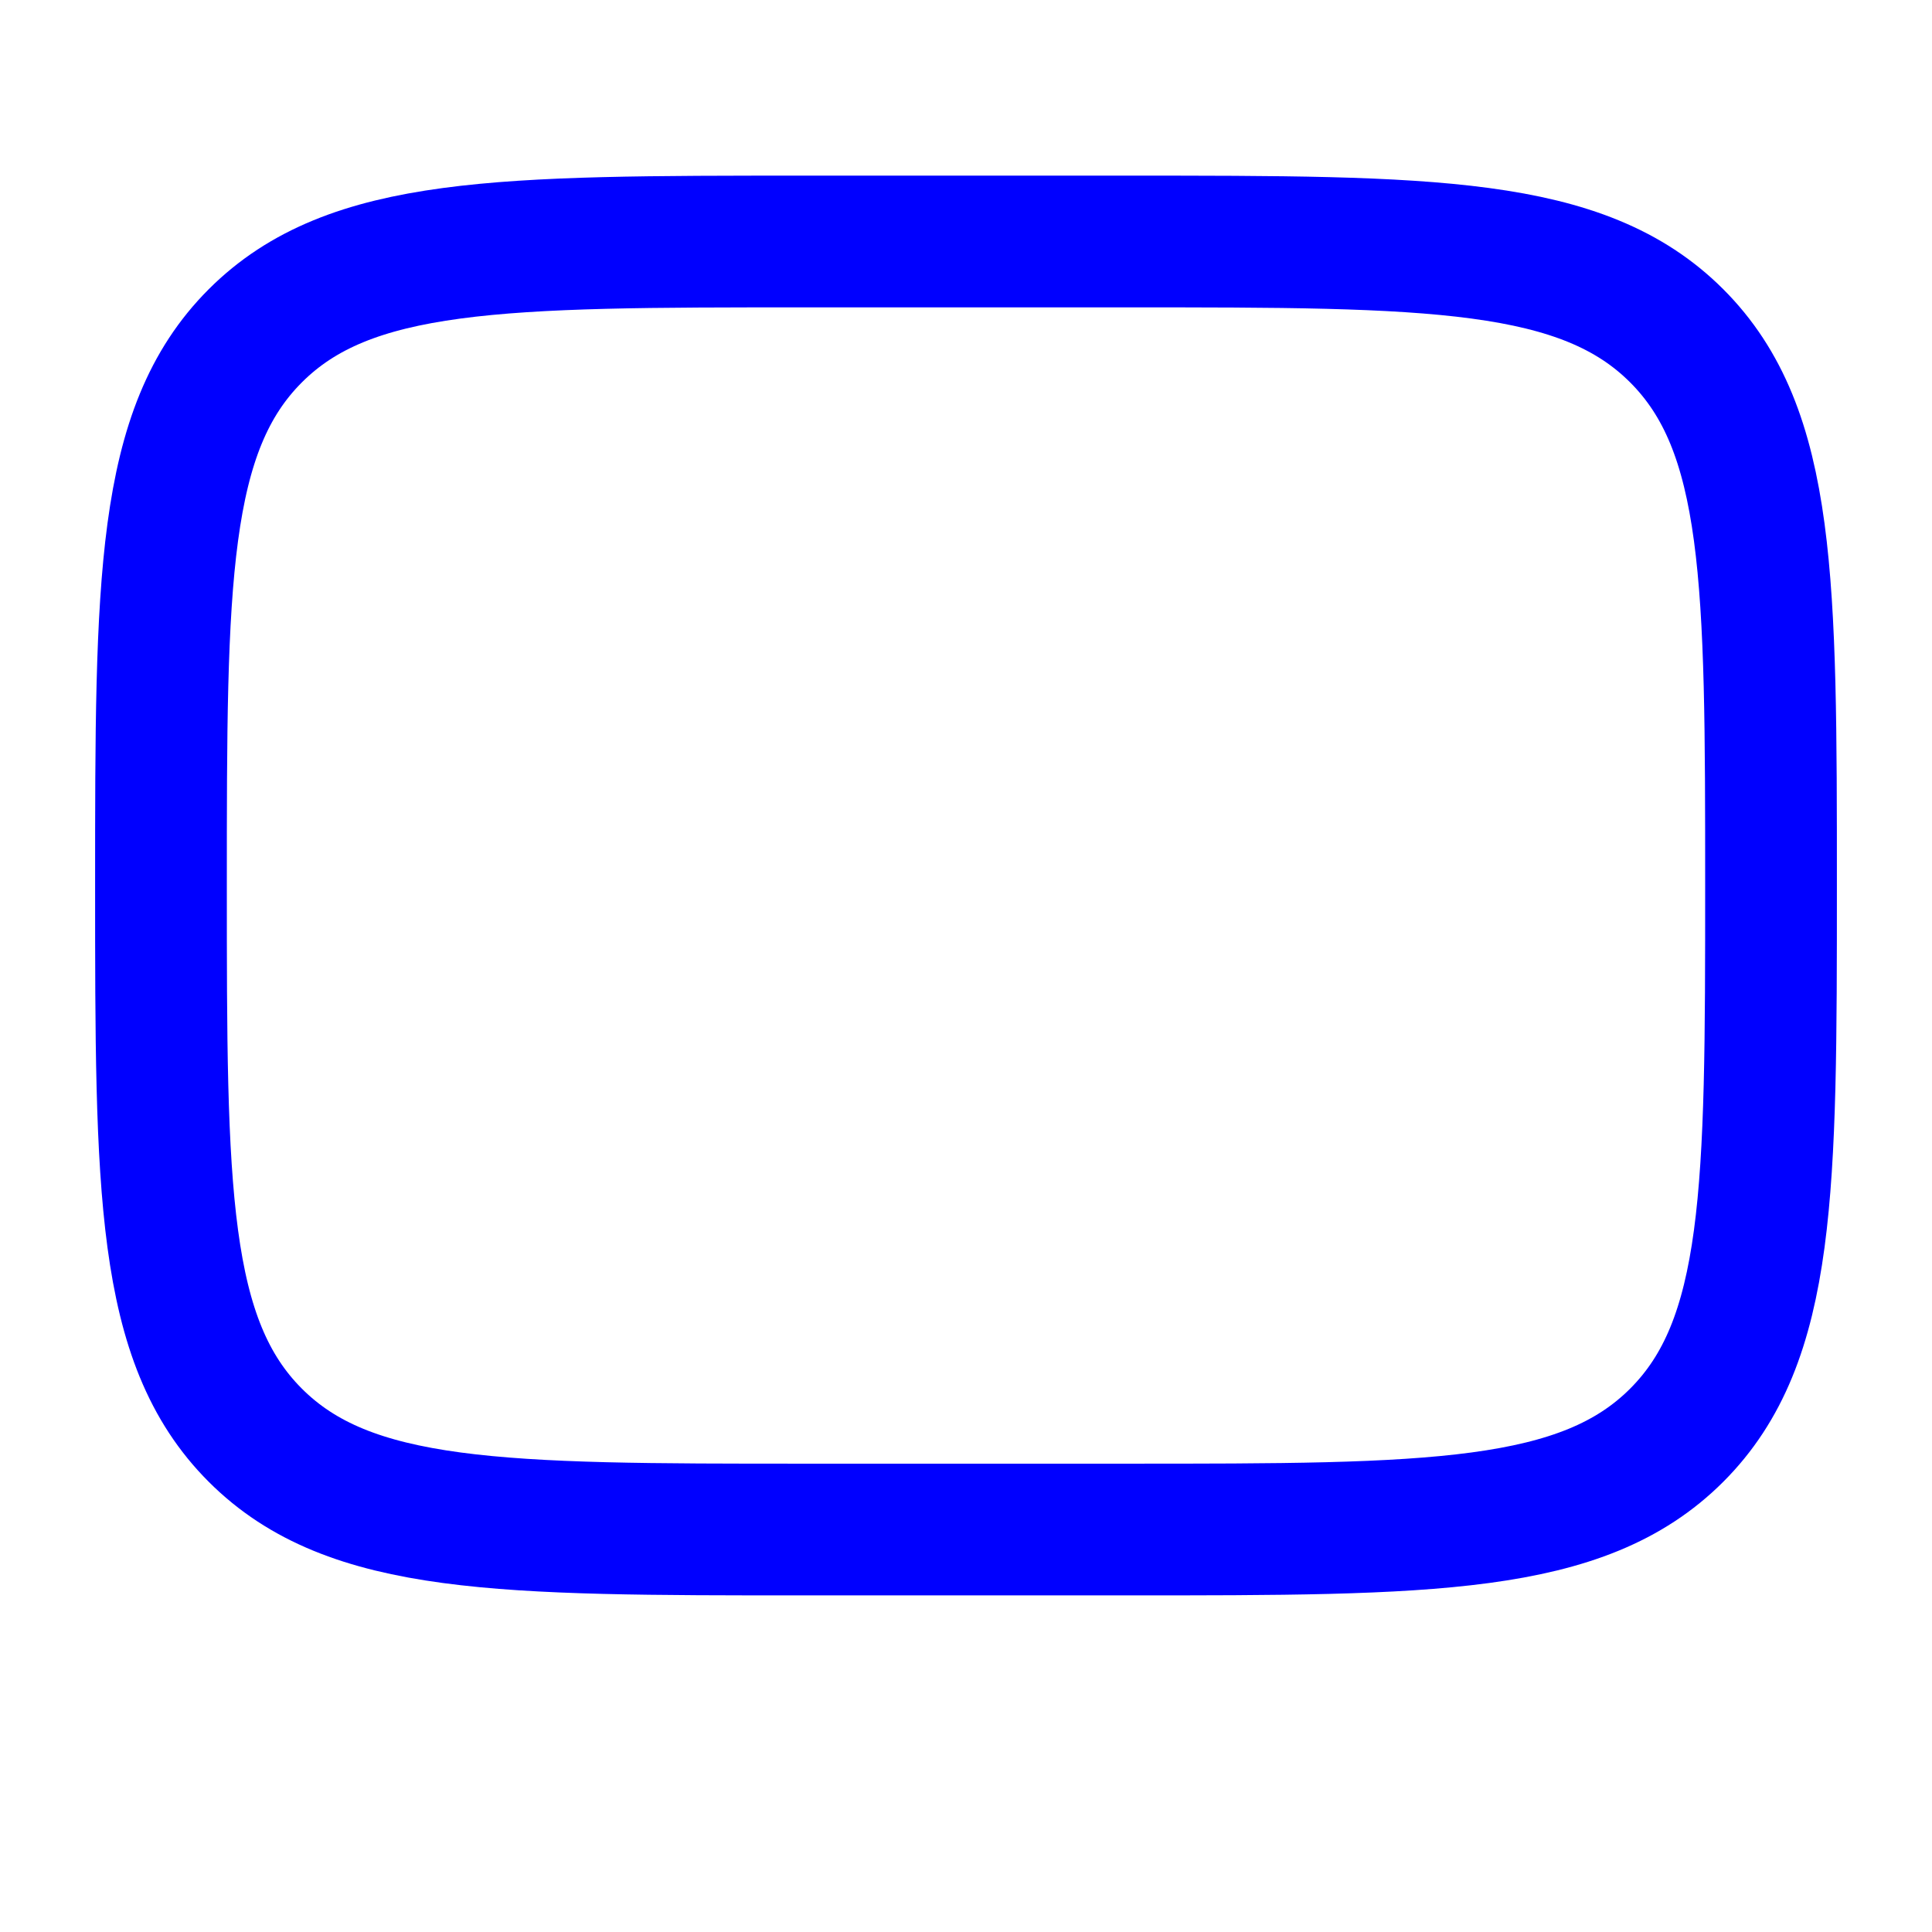 <svg width="22" height="22" viewBox="0 0 22 22" fill="none" xmlns="http://www.w3.org/2000/svg">
<g id="Frame">
<path id="Vector" d="M12.834 2.75H9.167C5.71 2.75 3.981 2.75 2.907 3.824C1.833 4.898 1.833 6.626 1.833 10.083C1.833 13.54 1.833 15.269 2.907 16.343C3.981 17.417 5.71 17.417 9.167 17.417H12.834C16.29 17.417 18.019 17.417 19.093 16.343C20.167 15.269 20.167 13.54 20.167 10.083C20.167 6.626 20.167 4.898 19.093 3.824C18.019 2.75 16.29 2.75 12.834 2.75Z" stroke="#0000FF" stroke-width="1.5" stroke-linecap="round"/>
</g>
</svg>

